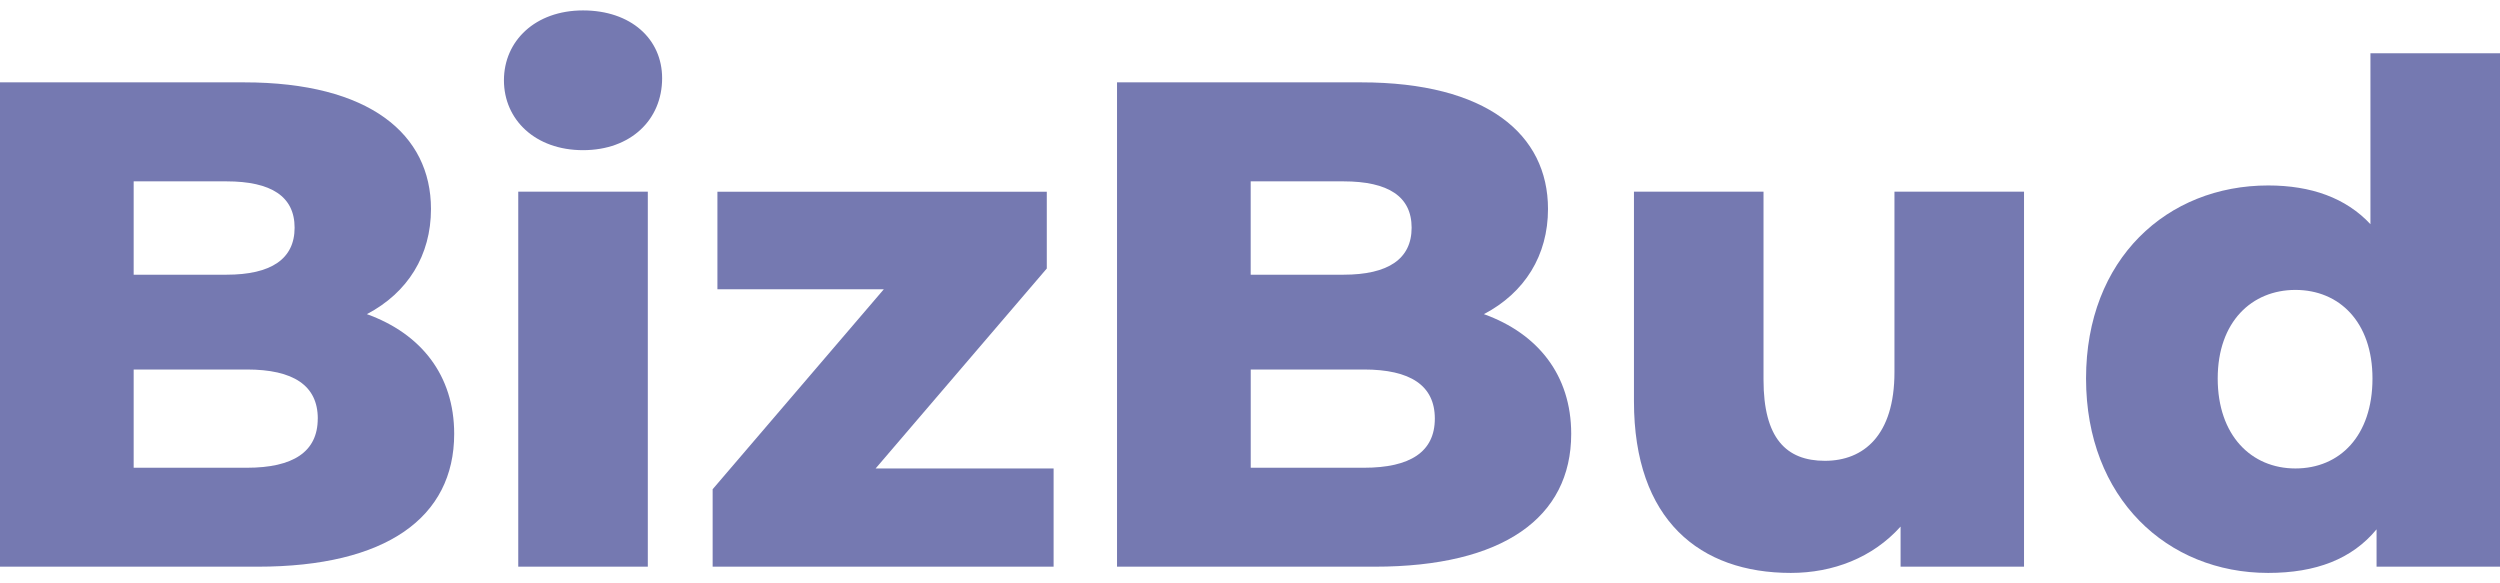 <svg xmlns="http://www.w3.org/2000/svg" width="120" height="28" viewBox="0 0 120 28" fill="none"><g clip-path="url(#clip0_4_126)"><path d="M21.801 20.825C21.801 24.845 18.528 27.201 12.373 27.201H0V3.953H11.718C17.741 3.953 20.687 6.445 20.687 10.031C20.687 12.256 19.574 14.049 17.61 15.079C20.197 16.01 21.801 18.002 21.801 20.825ZM6.416 8.703V13.186H10.868C13.027 13.186 14.141 12.424 14.141 10.929C14.141 9.434 13.027 8.705 10.868 8.705H6.416V8.703ZM15.254 20.093C15.254 18.499 14.075 17.736 11.851 17.736H6.416V22.452H11.848C14.073 22.452 15.252 21.687 15.252 20.093H15.254Z" fill="#7579B1"></path><path d="M24.189 3.854C24.189 1.961 25.695 0.5 27.985 0.5C30.276 0.5 31.782 1.862 31.782 3.755C31.782 5.747 30.276 7.208 27.985 7.208C25.695 7.208 24.189 5.747 24.189 3.854ZM24.876 9.2H31.095V27.201H24.876V9.2Z" fill="#7579B1"></path><path d="M50.573 22.486V27.201H34.207V23.483L42.423 13.885H34.436V9.202H50.246V12.888L42.03 22.486H50.573Z" fill="#7579B1"></path><path d="M75.418 20.825C75.418 24.845 72.145 27.201 65.991 27.201H53.617V3.953H65.335C71.358 3.953 74.304 6.445 74.304 10.031C74.304 12.256 73.191 14.049 71.227 15.079C73.814 16.01 75.418 18.002 75.418 20.825ZM60.033 8.703V13.186H64.485C66.644 13.186 67.758 12.424 67.758 10.929C67.758 9.434 66.644 8.705 64.485 8.705H60.033V8.703ZM68.872 20.093C68.872 18.499 67.693 17.736 65.468 17.736H60.035V22.452H65.468C67.693 22.452 68.872 21.687 68.872 20.093Z" fill="#7579B1"></path><path d="M97.153 9.2V27.201H91.228V25.276C89.886 26.77 87.987 27.5 85.959 27.5C81.605 27.5 78.43 24.975 78.43 19.264V9.2H84.649V18.234C84.649 21.024 85.73 22.119 87.595 22.119C89.461 22.119 90.934 20.889 90.934 17.867V9.2H97.153Z" fill="#7579B1"></path><path d="M120 2.558V27.201H114.075V25.408C112.896 26.837 111.161 27.5 108.871 27.5C104.026 27.5 100.13 23.914 100.13 18.168C100.13 12.421 104.026 8.902 108.871 8.902C110.932 8.902 112.602 9.498 113.781 10.761V2.558H120ZM113.879 18.168C113.879 15.444 112.275 13.916 110.181 13.916C108.086 13.916 106.45 15.444 106.45 18.168C106.45 20.892 108.054 22.486 110.181 22.486C112.307 22.486 113.879 20.925 113.879 18.168Z" fill="#7579B1"></path></g><defs><clipPath id="clip0_4_126"><rect width="120" height="27" fill="white" transform="translate(0 0.5)"></rect></clipPath></defs></svg>